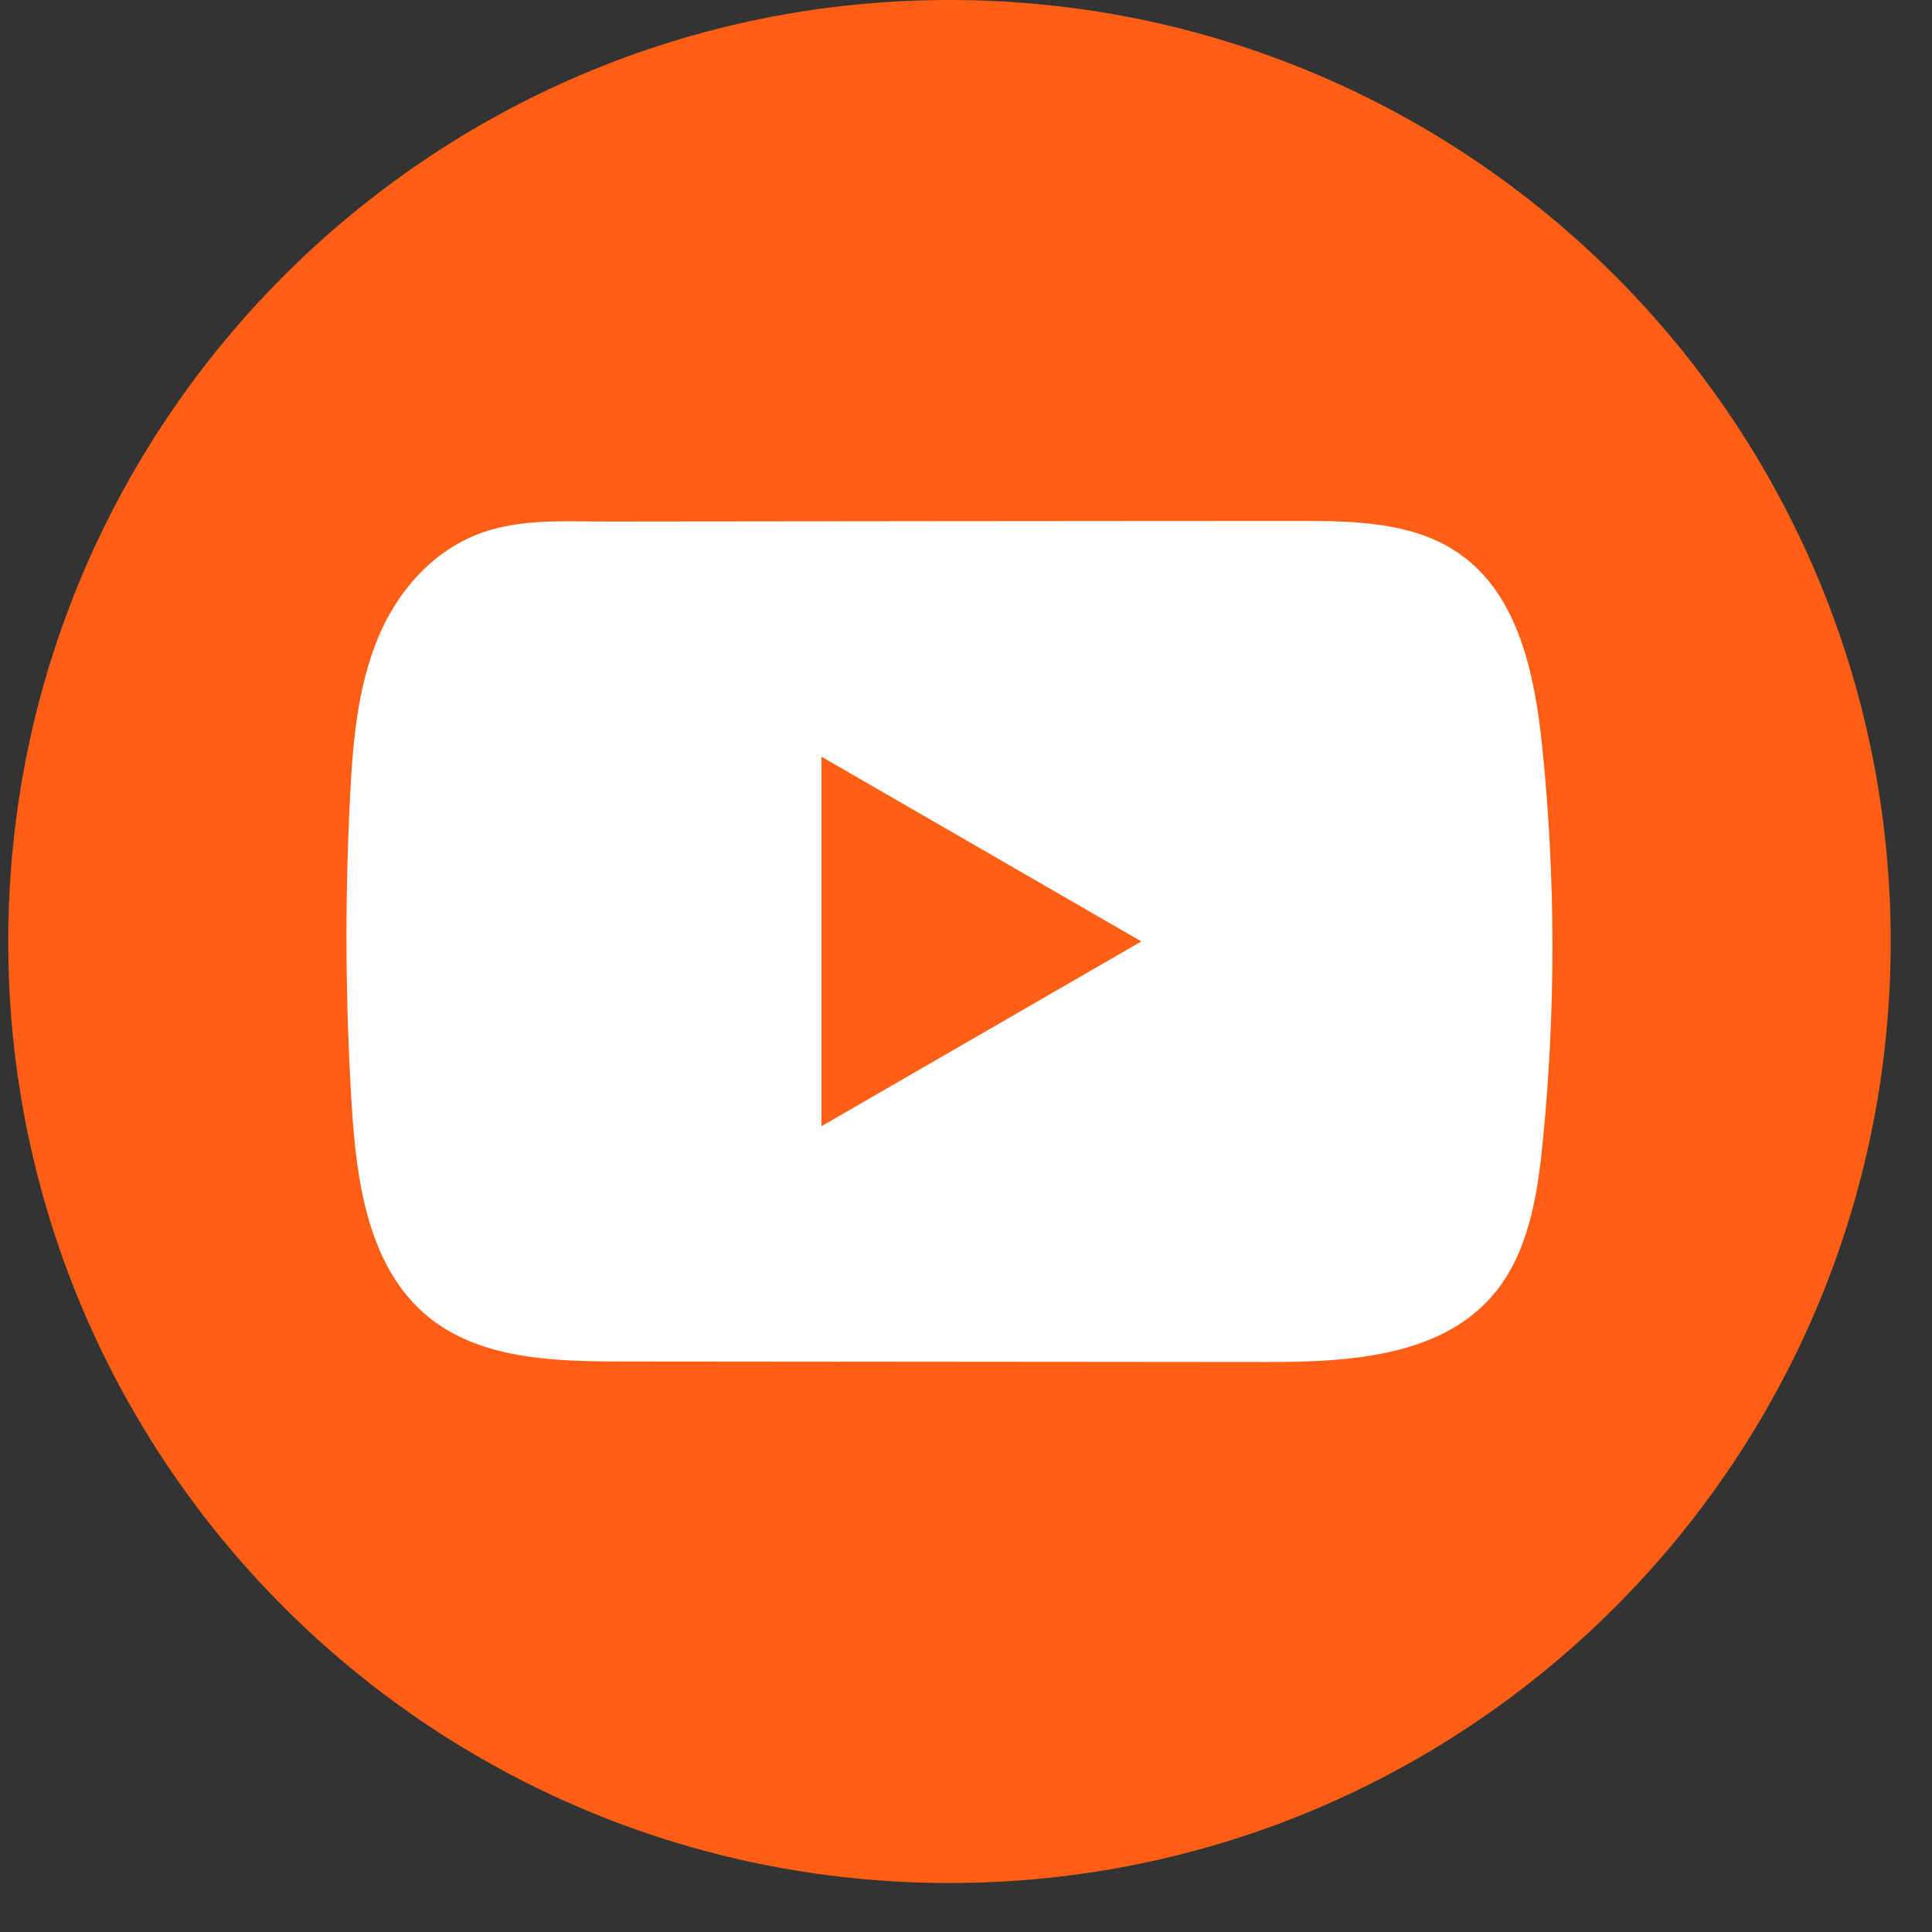 <svg width="39" height="39" viewBox="0 0 39 39" fill="none" xmlns="http://www.w3.org/2000/svg">
<rect x="0" y="0" width="39" height="39" fill="#333333" stroke="none"/>
<path d="M38.166 19.006C38.166 8.509 29.659 0 19.166 0C8.673 0 0.166 8.509 0.166 19.006C0.166 29.502 8.673 38.011 19.166 38.011C29.659 38.011 38.166 29.502 38.166 19.006Z" fill="#FF5F15"/>
<path d="M31.131 15.067C30.981 13.623 30.66 12.027 29.475 11.189C28.558 10.538 27.352 10.514 26.227 10.516C23.848 10.516 21.467 10.52 19.088 10.521C16.8 10.524 14.511 10.525 12.223 10.528C11.267 10.528 10.338 10.454 9.45 10.868C8.688 11.223 8.091 11.899 7.732 12.651C7.234 13.697 7.129 14.881 7.069 16.038C6.959 18.144 6.971 20.256 7.103 22.36C7.2 23.896 7.447 25.594 8.634 26.573C9.686 27.439 11.171 27.482 12.535 27.483C16.866 27.487 21.199 27.491 25.531 27.494C26.087 27.495 26.666 27.485 27.232 27.423C28.346 27.303 29.407 26.984 30.123 26.159C30.845 25.326 31.031 24.169 31.14 23.072C31.407 20.412 31.404 17.726 31.131 15.067ZM16.583 22.734V15.275L23.04 19.004L16.583 22.734Z" fill="white"/>
</svg>
